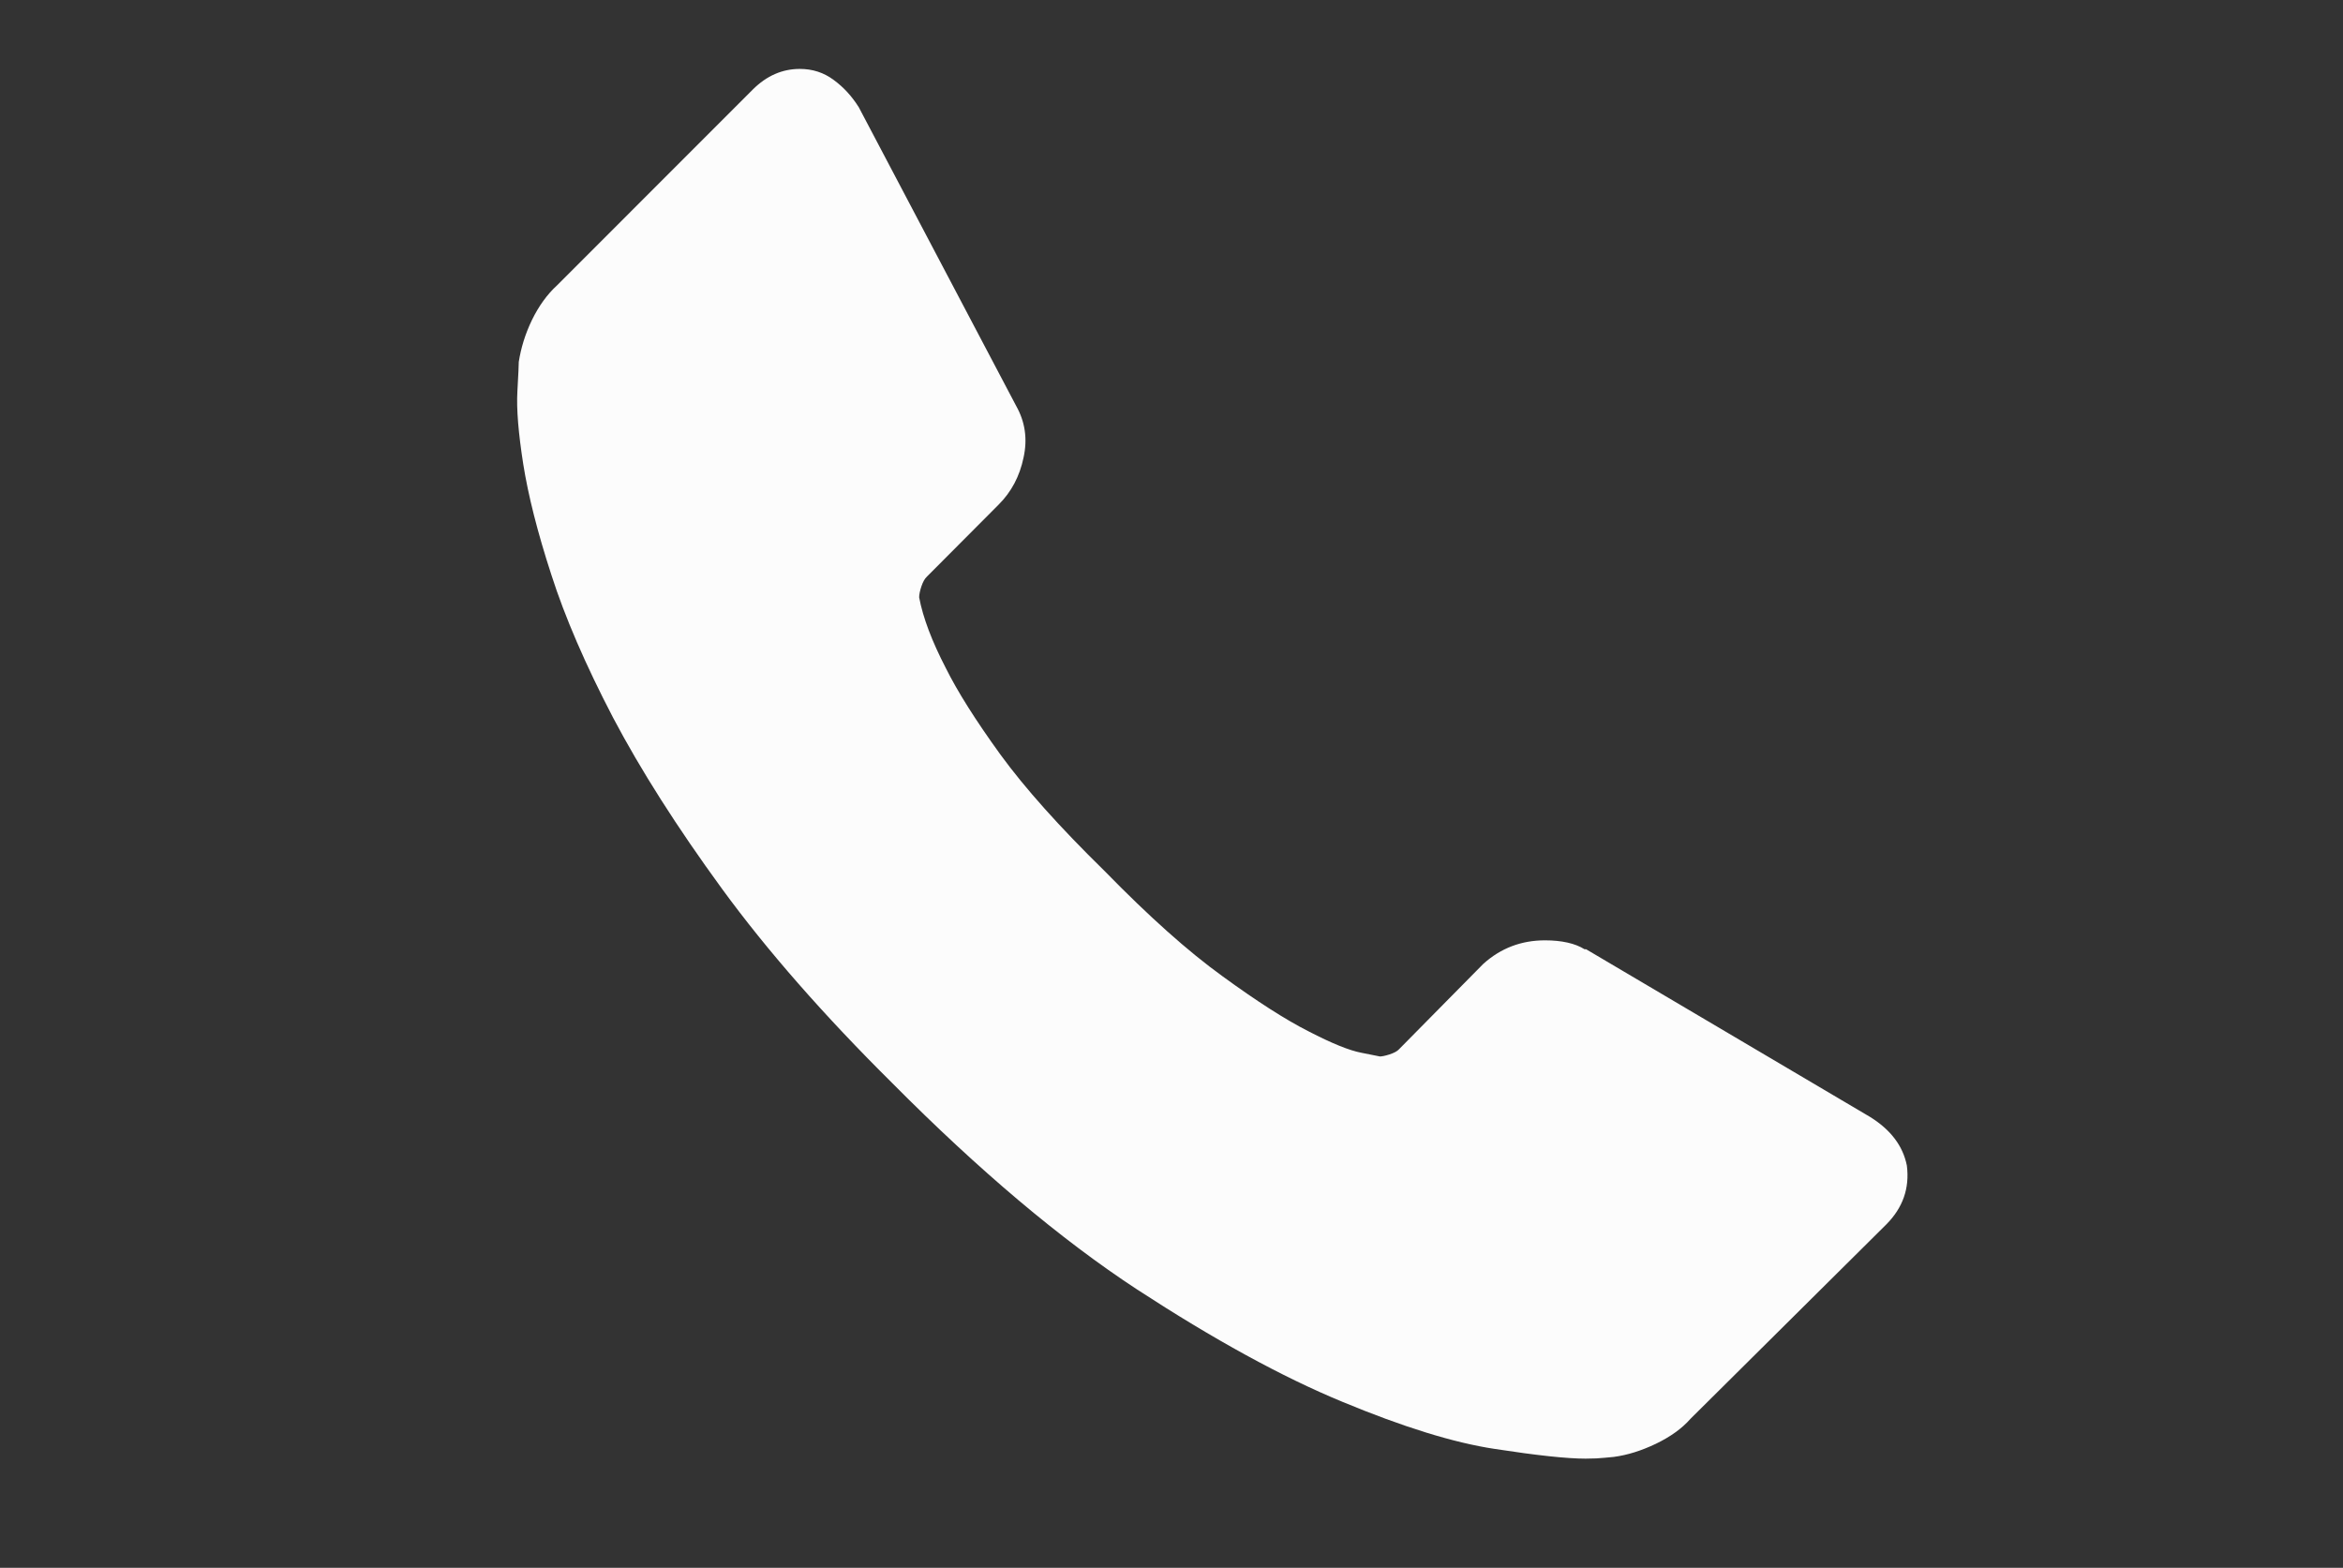 <?xml version="1.0" encoding="utf-8"?>
<!-- Generator: Adobe Illustrator 16.0.0, SVG Export Plug-In . SVG Version: 6.00 Build 0)  -->
<!DOCTYPE svg PUBLIC "-//W3C//DTD SVG 1.1//EN" "http://www.w3.org/Graphics/SVG/1.1/DTD/svg11.dtd">
<svg version="1.1" id="Capa_1" xmlns="http://www.w3.org/2000/svg" xmlns:xlink="http://www.w3.org/1999/xlink" x="0px" y="0px"
	 width="34px" height="22.75px" viewBox="0 0 34 22.75" enable-background="new 0 0 34 22.75" xml:space="preserve">
<rect x="0" y="0" width="34" height="22.75" fill="#333333" stroke="none"/>
<g display="none">
	<g display="inline">
		<path fill="#0C004C" d="M255.113,27.54c-5.573,0-10.107,4.535-10.107,10.108c0,1.453,0.297,2.842,0.885,4.125
			c2.526,5.529,7.371,11.367,8.795,13.025c0.107,0.124,0.265,0.195,0.429,0.195c0.163,0,0.317-0.071,0.426-0.195
			c1.425-1.656,6.271-7.494,8.797-13.025c0.588-1.285,0.886-2.672,0.886-4.125C265.221,32.074,260.686,27.54,255.113,27.54z
			 M255.113,42.898c-2.896,0-5.25-2.355-5.25-5.25c0-2.896,2.354-5.25,5.25-5.25c2.895,0,5.251,2.354,5.251,5.25
			C260.364,40.543,258.008,42.898,255.113,42.898z"/>
	</g>
</g>
<g display="none">
	<g display="inline">
		<path fill="#0C004C" d="M266.359,44.873c0,0.509-0.145,0.98-0.373,1.396l-7.334-8.205l7.255-6.348
			c0.282,0.447,0.452,0.975,0.452,1.542V44.873L266.359,44.873z M254.745,39.553l10.094-8.832c-0.414-0.227-0.881-0.365-1.384-0.365
			h-17.42c-0.504,0-0.971,0.139-1.383,0.365L254.745,39.553z M257.561,39.02l-2.338,2.045c-0.137,0.119-0.307,0.179-0.478,0.179
			s-0.341-0.06-0.478-0.179l-2.338-2.045l-7.426,8.311c0.445,0.279,0.967,0.445,1.531,0.445h17.42c0.564,0,1.086-0.166,1.531-0.445
			L257.561,39.02z M243.584,31.718c-0.282,0.447-0.452,0.974-0.452,1.542v11.613c0,0.509,0.144,0.98,0.373,1.396l7.333-8.207
			L243.584,31.718z"/>
	</g>
</g>
<g display="none">
	<g display="inline">
		<g>
			<path fill="#0C004C" d="M262.734,30.084h-16.129c-1.482,0-2.688,1.206-2.688,2.688V48.9c0,1.482,1.206,2.688,2.688,2.688h8.064
				v-7.394h-2.688v-3.359h2.688v-2.688c0-2.228,1.805-4.033,4.033-4.033h2.688v3.359h-1.345c-0.742,0-1.344-0.07-1.344,0.672v2.688
				h3.36l-1.346,3.36h-2.016v7.393h4.031c1.482,0,2.688-1.206,2.688-2.688V32.771C265.423,31.289,264.217,30.084,262.734,30.084z"/>
		</g>
	</g>
</g>
<path fill="#FCFCFC" d="M27.671,16.913c0.042,0.331-0.059,0.613-0.298,0.854l-2.841,2.82c-0.127,0.145-0.297,0.264-0.504,0.364
	c-0.211,0.1-0.408,0.163-0.611,0.19c-0.014,0-0.057,0.004-0.128,0.012c-0.072,0.008-0.165,0.013-0.28,0.013
	c-0.27,0-0.708-0.047-1.311-0.14c-0.605-0.09-1.344-0.322-2.219-0.685c-0.877-0.362-1.869-0.907-2.98-1.631
	c-1.111-0.728-2.294-1.728-3.547-2.989c-0.994-0.986-1.82-1.927-2.475-2.824c-0.654-0.896-1.182-1.727-1.582-2.486
	C8.497,9.647,8.198,8.956,8,8.338c-0.202-0.62-0.335-1.151-0.407-1.603c-0.07-0.448-0.1-0.801-0.085-1.057S7.528,5.28,7.528,5.251
	C7.56,5.05,7.62,4.849,7.72,4.642c0.1-0.205,0.223-0.373,0.364-0.502l2.841-2.842C11.125,1.099,11.353,1,11.606,1
	c0.187,0,0.35,0.054,0.492,0.16c0.145,0.106,0.264,0.237,0.364,0.396l2.285,4.336c0.128,0.228,0.166,0.476,0.106,0.748
	c-0.056,0.27-0.176,0.498-0.363,0.684L13.448,8.37c-0.029,0.027-0.055,0.074-0.077,0.138c-0.021,0.063-0.033,0.118-0.033,0.16
	c0.056,0.297,0.187,0.64,0.386,1.024c0.17,0.343,0.434,0.76,0.788,1.25c0.358,0.492,0.863,1.057,1.517,1.697
	c0.643,0.659,1.211,1.166,1.711,1.527c0.498,0.363,0.916,0.631,1.248,0.799c0.34,0.176,0.594,0.279,0.771,0.312l0.266,0.053
	c0.027,0,0.078-0.01,0.14-0.03c0.065-0.022,0.11-0.045,0.137-0.075l1.222-1.238c0.254-0.229,0.553-0.342,0.896-0.342
	c0.239,0,0.437,0.043,0.573,0.129h0.023l4.122,2.434C27.437,16.394,27.614,16.628,27.671,16.913z"/>
</svg>
